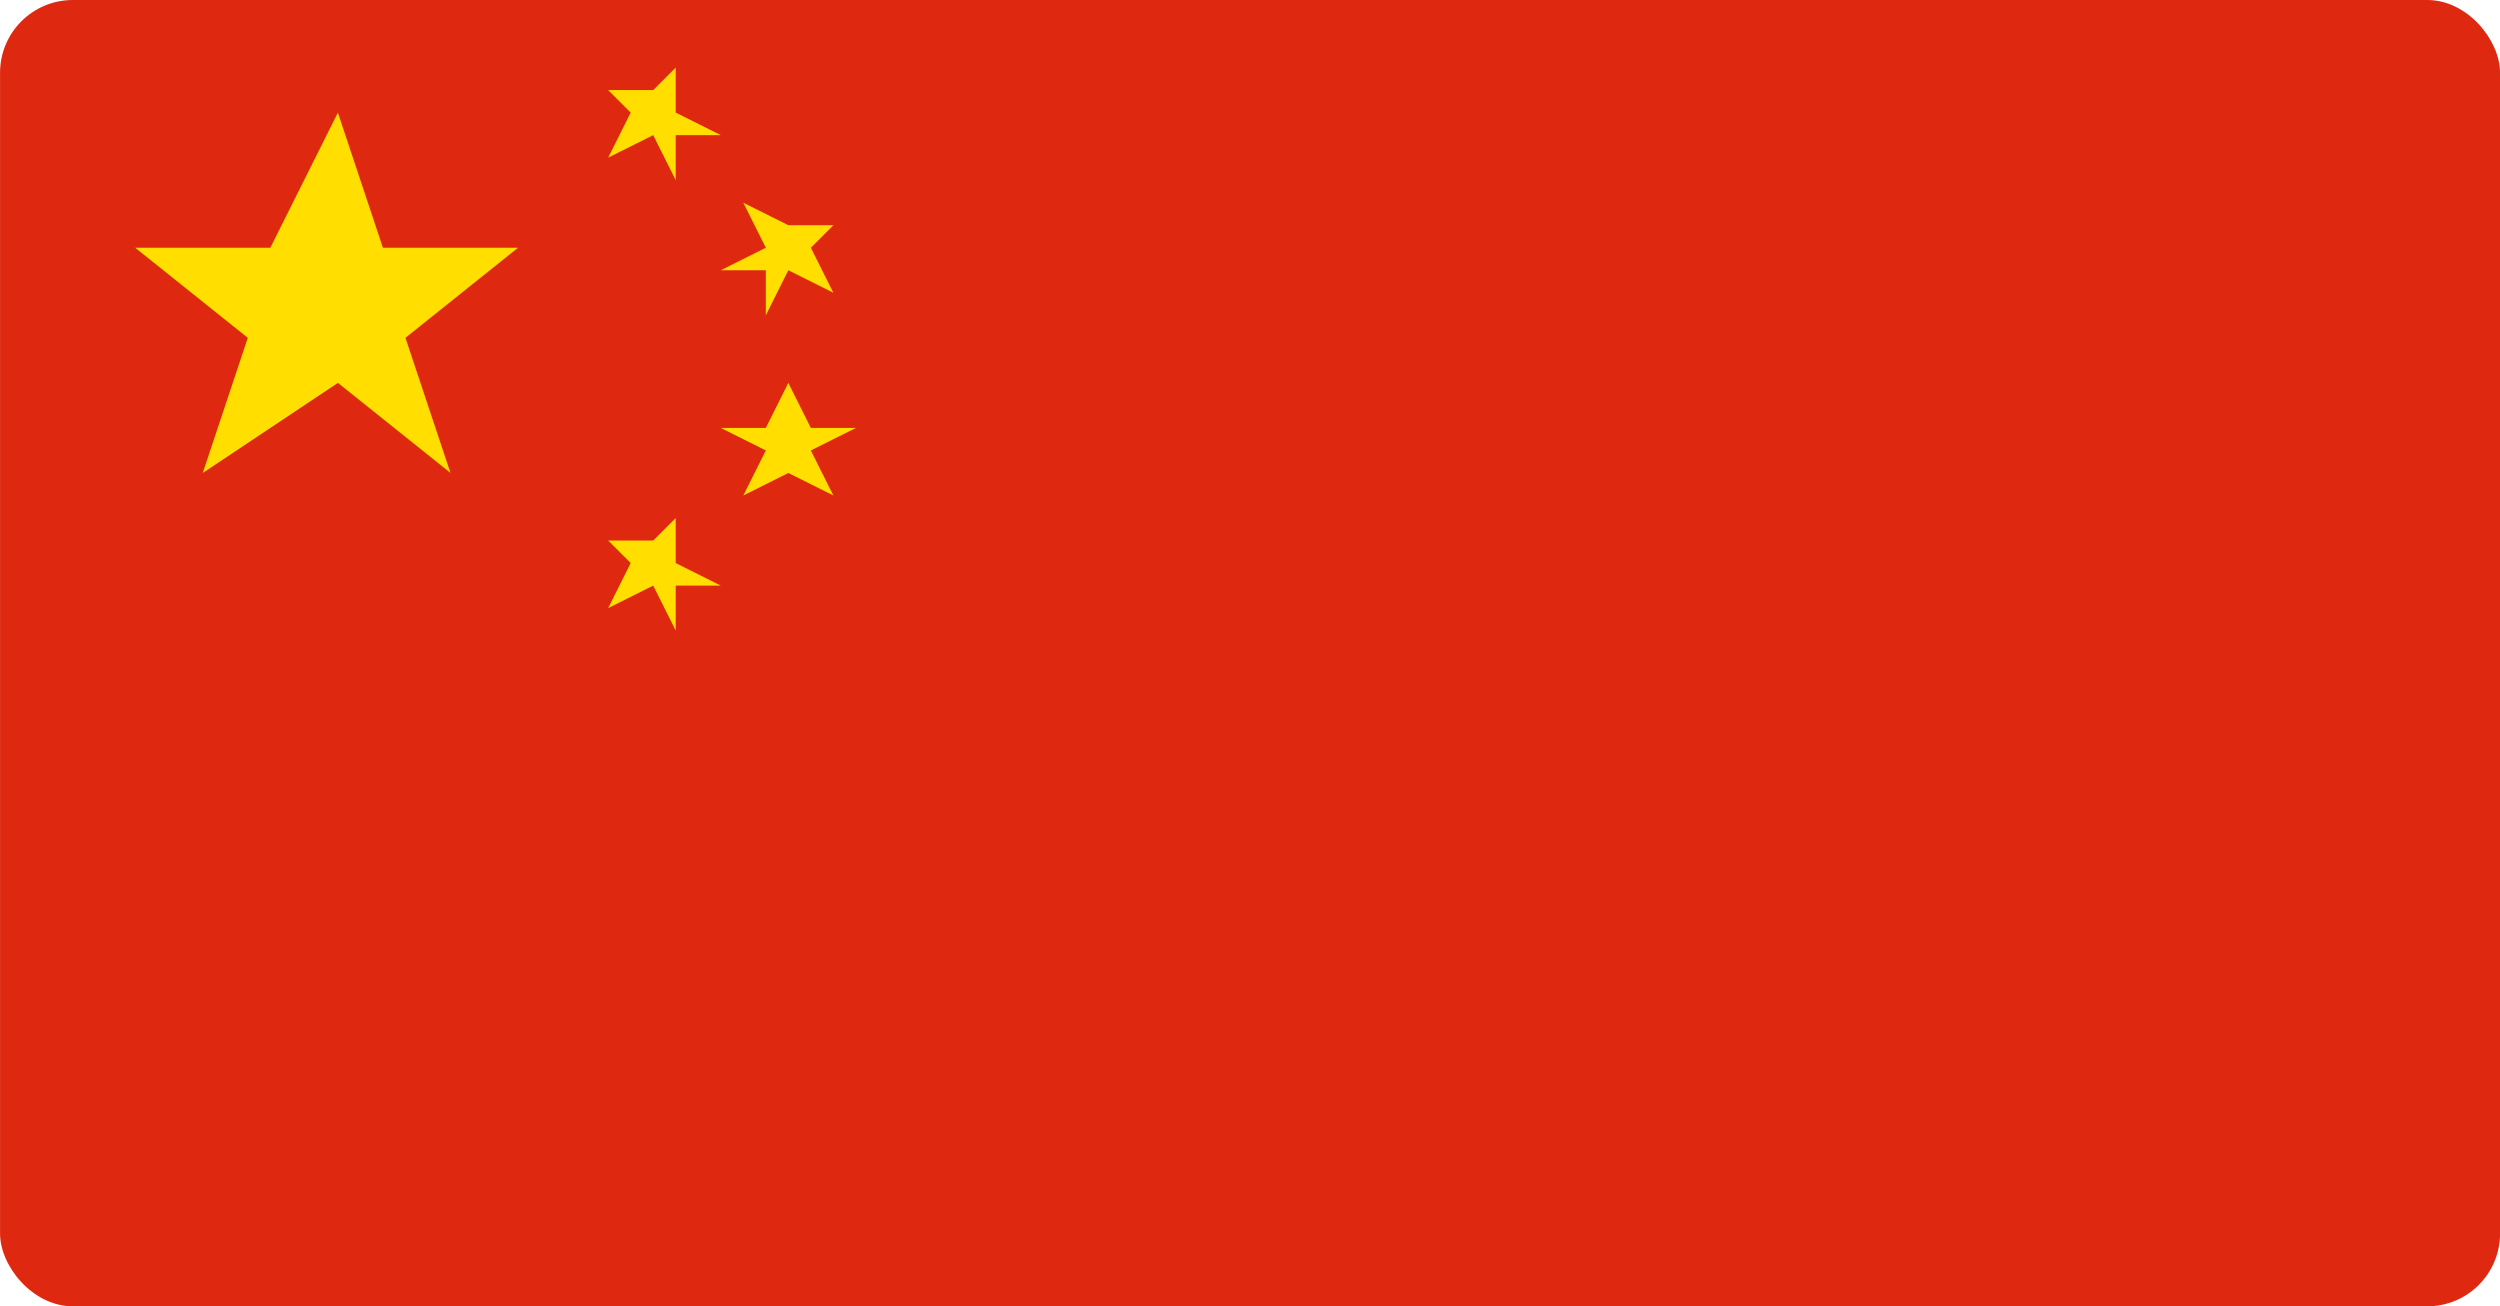 <svg width="111" height="58" viewBox="0 0 111 58" fill="none" xmlns="http://www.w3.org/2000/svg">
<g id="&#208;&#154;&#208;&#184;&#209;&#130;&#208;&#176;&#208;&#185;">
<g clip-path="url(#clip0_1_17755)">
<path id="Vector" d="M111.002 0H0.002V58H111.002V0Z" fill="#DE2910"/>
<g id="Vector_2">
<path d="M15.002 5L17.002 11H23.002L18.002 15L20.002 21L15.002 17L9.002 21L11.002 15L6.002 11H12.002L15.002 5Z" fill="#FFDE00"/>
</g>
<g id="Vector_3">
<path d="M30.002 3V5L32.002 6H30.002V8L29.002 6L27.002 7L28.002 5L27.002 4H29.002L30.002 3Z" fill="#FFDE00"/>
</g>
<g id="Vector_4">
<path d="M37.002 10L36.002 11L37.002 13L35.002 12L34.002 14V12H32.002L34.002 11L33.002 9L35.002 10H37.002Z" fill="#FFDE00"/>
</g>
<g id="Vector_5">
<path d="M35.002 17L36.002 19H38.002L36.002 20L37.002 22L35.002 21L33.002 22L34.002 20L32.002 19H34.002L35.002 17Z" fill="#FFDE00"/>
</g>
<g id="Vector_6">
<path d="M30.002 23V25L32.002 26H30.002V28L29.002 26L27.002 27L28.002 25L27.002 24H29.002L30.002 23Z" fill="#FFDE00"/>
</g>
</g>
</g>
<defs>
<clipPath id="clip0_1_17755">
<rect x="0.002" width="111" height="58" rx="3.231" fill="white"/>
</clipPath>
</defs>
</svg>
